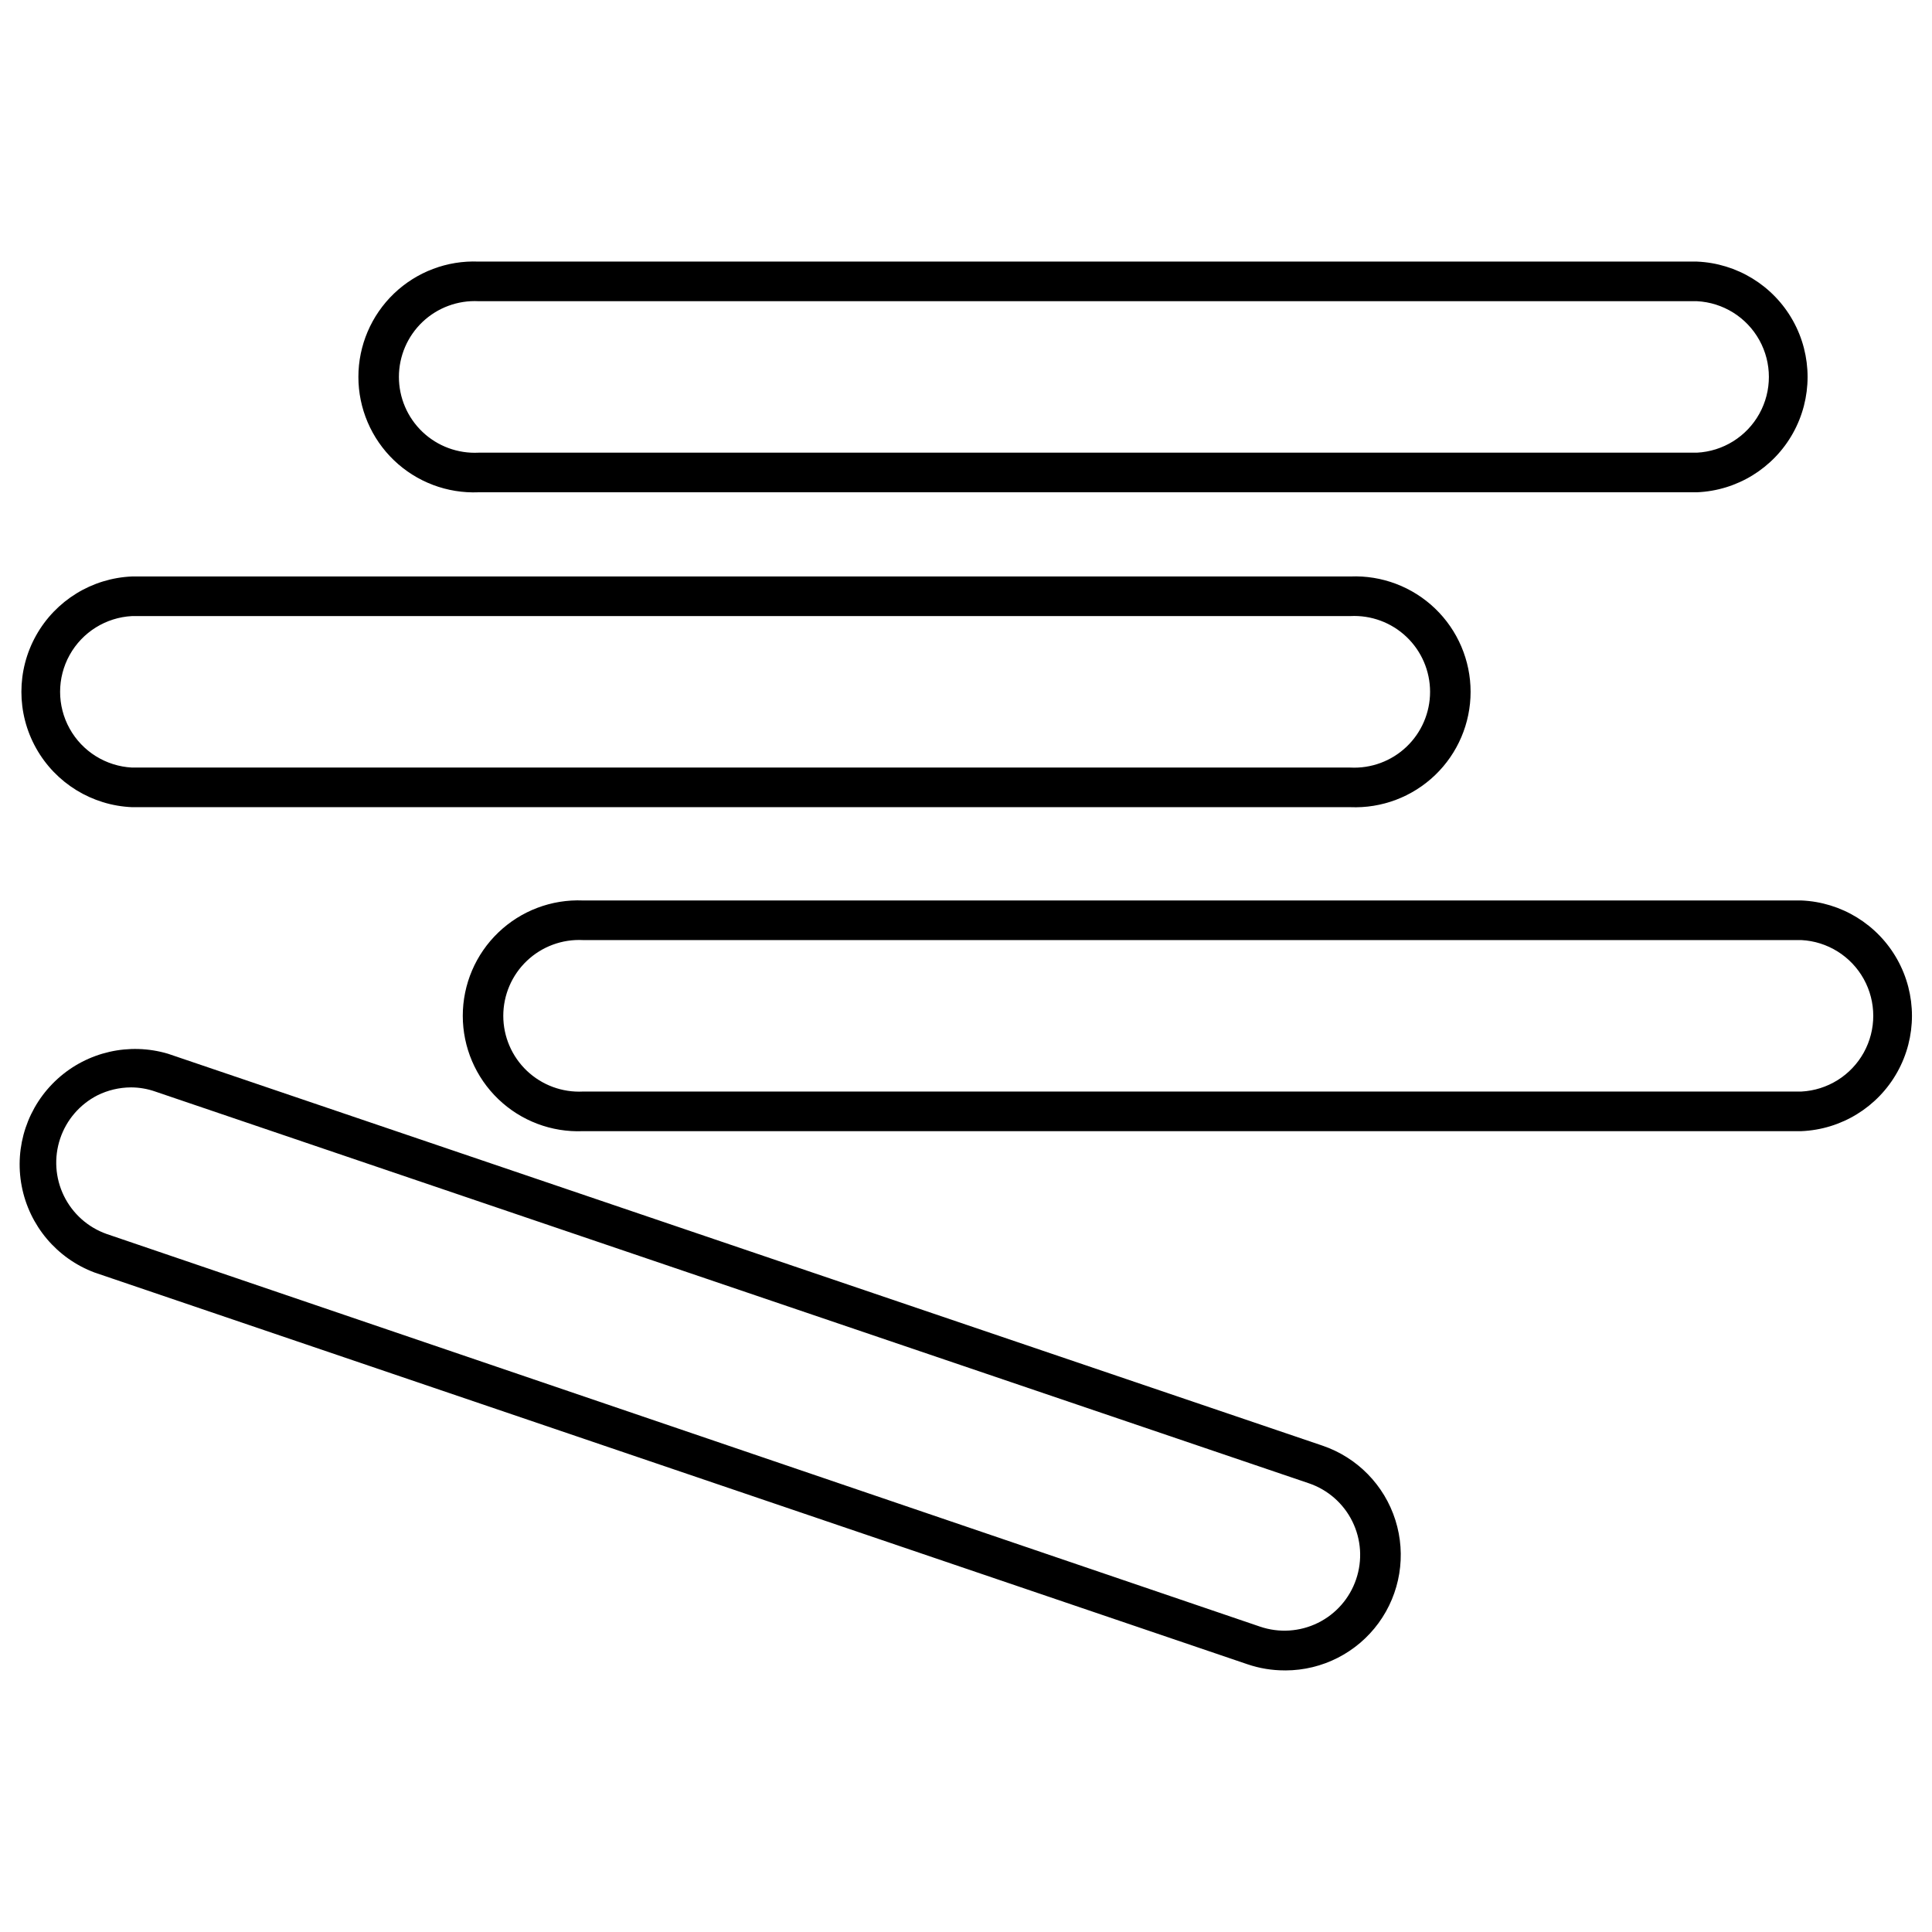 <?xml version="1.0" encoding="UTF-8"?>
<!-- Uploaded to: SVG Repo, www.svgrepo.com, Generator: SVG Repo Mixer Tools -->
<svg fill="#000000" width="800px" height="800px" version="1.1" viewBox="144 144 512 512" xmlns="http://www.w3.org/2000/svg">
 <g>
  <path d="m621.36 443.77h-322.86c-8.324 0.348-16.434-2.719-22.445-8.492-6.016-5.769-9.414-13.742-9.414-22.074 0-8.336 3.398-16.309 9.414-22.078 6.012-5.773 14.121-8.84 22.445-8.492h322.86c10.621 0.438 20.25 6.359 25.438 15.637s5.188 20.586 0 29.863-14.816 15.199-25.438 15.637zm-322.86-50.641c-5.5-0.281-10.875 1.707-14.871 5.5-3.992 3.797-6.254 9.062-6.254 14.574 0 5.508 2.262 10.773 6.254 14.57 3.996 3.793 9.371 5.781 14.871 5.5h322.86c6.93-0.352 13.184-4.254 16.551-10.32 3.363-6.066 3.363-13.438 0-19.504-3.367-6.066-9.621-9.969-16.551-10.32z"/>
  <path d="m484.44 586.67c-3.356 0.004-6.688-0.543-9.863-1.629l-305.49-103.8c-10.004-3.738-17.332-12.426-19.336-22.914-2.008-10.488 1.602-21.262 9.52-28.43 7.914-7.164 18.996-9.684 29.234-6.648l305.96 103.86c9.219 3.133 16.398 10.465 19.332 19.75 2.934 9.281 1.273 19.406-4.469 27.27-5.746 7.859-14.887 12.52-24.621 12.547zm-305.75-154.5c-3.078 0.016-6.113 0.734-8.871 2.102-4.672 2.391-8.223 6.519-9.883 11.496-1.664 4.981-1.309 10.414 0.992 15.133 2.301 4.719 6.359 8.348 11.305 10.105l305.7 104.07c5.039 1.715 10.555 1.355 15.328-0.996 4.777-2.352 8.418-6.508 10.125-11.547 1.719-5.039 1.359-10.555-0.992-15.328-2.352-4.777-6.508-8.418-11.551-10.125l-305.7-103.81c-2.074-0.727-4.258-1.098-6.453-1.102z"/>
  <path d="m501.86 357.91h-322.86c-10.621-0.441-20.25-6.363-25.438-15.641-5.188-9.277-5.188-20.582 0-29.859s14.816-15.199 25.438-15.641h322.86c8.328-0.344 16.434 2.723 22.449 8.492 6.012 5.769 9.414 13.742 9.414 22.078 0 8.336-3.402 16.309-9.414 22.078-6.016 5.769-14.121 8.836-22.449 8.492zm-322.86-50.645c-6.926 0.355-13.184 4.258-16.547 10.32-3.367 6.066-3.367 13.441 0 19.504 3.363 6.066 9.621 9.969 16.547 10.324h322.86c5.5 0.281 10.879-1.707 14.871-5.504 3.992-3.793 6.254-9.062 6.254-14.57 0-5.508-2.262-10.777-6.254-14.57-3.992-3.797-9.371-5.785-14.871-5.504z"/>
  <path d="m593.7 274.46h-322.86c-8.324 0.348-16.434-2.719-22.449-8.492-6.012-5.769-9.414-13.742-9.414-22.078 0-8.332 3.402-16.305 9.414-22.078 6.016-5.769 14.125-8.836 22.449-8.488h322.86c10.621 0.438 20.25 6.359 25.438 15.637s5.188 20.586 0 29.863-14.816 15.199-25.438 15.637zm-322.86-50.641c-5.5-0.281-10.875 1.707-14.871 5.5-3.992 3.797-6.254 9.062-6.254 14.57 0 5.512 2.262 10.777 6.254 14.574 3.996 3.793 9.371 5.781 14.871 5.5h322.86c6.926-0.352 13.184-4.254 16.547-10.32 3.367-6.066 3.367-13.438 0-19.504-3.363-6.066-9.621-9.969-16.547-10.32z"/>
 </g>
</svg>